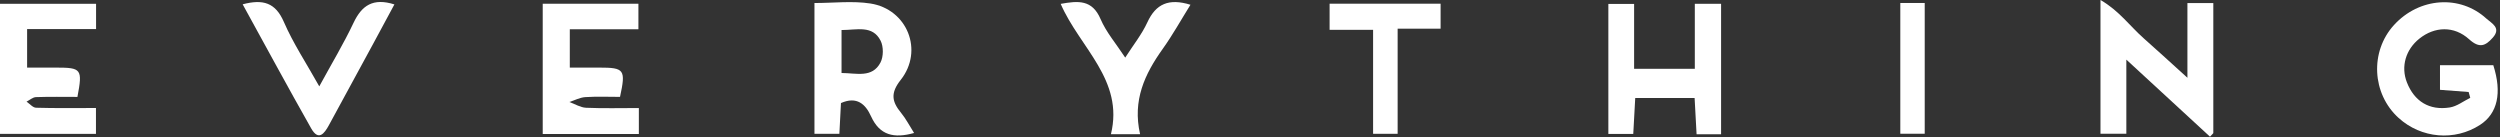 <svg width="948" height="52" viewBox="0 0 948 52" fill="none" xmlns="http://www.w3.org/2000/svg">
<rect x="0" y="0" width="948" height="52" fill="#333333" stroke="none"/>
<path d="M936.102 34.884C932.641 34.614 929.18 34.356 925.242 34.06V24.718H945.457C948.815 35.205 947.091 43.029 940.451 47.339C930.827 53.593 918.139 52.512 909.544 44.714C899.417 35.54 898.62 19.559 907.794 9.496C917.342 -0.978 932.847 -2.123 942.883 7.09C944.814 8.853 948.584 10.539 945.264 14.283C942.485 17.423 940.207 18.426 936.321 14.914C930.557 9.689 923.209 10.062 917.483 14.605C912.208 18.787 910.355 25.259 912.697 31.242C915.502 38.397 921.163 41.974 928.948 40.751C931.663 40.327 934.134 38.358 936.72 37.097C936.514 36.363 936.321 35.63 936.115 34.897L936.102 34.884Z" fill="white"/>
<path d="M829.47 1.171H839.288V50.492C838.863 50.942 838.439 51.38 838.027 51.83C827.759 42.372 817.503 32.915 806.309 22.608V50.723H796.504V0C803.529 4.027 807.711 9.959 812.936 14.566C818.16 19.172 823.294 23.908 829.47 29.492V1.171V1.171Z" fill="white"/>
<path d="M29.351 36.748C24.229 36.748 18.928 36.645 13.639 36.826C12.43 36.864 11.246 37.945 10.062 38.55C11.259 39.348 12.443 40.815 13.665 40.853C21.102 41.072 28.553 40.956 36.389 40.956V50.761H0V1.453H36.428V11.014H10.281V25.631C14.103 25.631 17.667 25.631 21.231 25.631C30.92 25.631 31.358 26.184 29.363 36.748H29.351Z" fill="white"/>
<path d="M216.069 11.104V25.631C220.058 25.631 223.635 25.631 227.212 25.631C236.773 25.631 237.352 26.378 235.113 36.736C230.841 36.736 226.389 36.543 221.949 36.826C219.903 36.955 217.909 38.035 215.902 38.679C218.012 39.438 220.096 40.763 222.232 40.866C228.795 41.149 235.383 40.969 242.254 40.969V50.813H205.801V1.415H242.087V11.104H216.056H216.069Z" fill="white"/>
<path d="M308.83 1.145C316.088 1.145 323.216 0.27 330.049 1.326C344.01 3.474 350.353 19.147 341.565 30.277C337.576 35.321 338.194 38.538 341.694 42.797C343.534 45.036 344.872 47.687 346.622 50.428C338.979 52.563 333.587 51.315 330.319 44.148C328.209 39.49 324.94 36.415 318.893 39.078C318.7 42.759 318.507 46.529 318.288 50.749H308.843V1.145H308.83ZM319.111 11.375V27.678C324.812 27.717 330.731 29.672 333.87 23.728C335.041 21.515 335.067 17.693 333.935 15.454C330.872 9.406 324.915 11.401 319.111 11.388V11.375Z" fill="white"/>
<path d="M652.634 50.904H643.343C643.086 46.297 642.854 41.935 642.597 37.174H620.079C619.835 41.665 619.59 46.027 619.333 50.788H609.888V1.48H619.654V26.082H642.674V1.441H652.634V50.904V50.904Z" fill="white"/>
<path d="M92.028 1.634C99.8 -0.425 104.484 1.042 107.636 8.312C111.162 16.431 116.129 23.92 121.07 32.747C125.844 23.985 130.36 16.483 134.079 8.621C137.193 2.059 141.465 -0.888 149.558 1.673C146.908 6.588 144.27 11.529 141.593 16.444C135.983 26.777 130.347 37.096 124.737 47.442C122.974 50.684 120.787 53.593 117.995 48.677C109.271 33.275 100.855 17.705 92.015 1.634H92.028Z" fill="white"/>
<path d="M432.332 50.89H421.266C426.297 30.276 409.415 18.091 402.209 1.466C408.875 0.269 414.163 -0.194 417.341 7.243C419.477 12.236 423.209 16.534 426.683 21.848C429.758 17.035 432.988 13.021 435.073 8.479C438.328 1.402 443.256 -0.709 451.427 1.801C447.85 7.539 444.672 13.265 440.889 18.554C434.107 28.05 429.385 38.022 432.319 50.877L432.332 50.89Z" fill="white"/>
<path d="M546.273 1.415V10.873H529.982V50.736H520.679V11.31H504.183V1.402H546.273V1.415Z" fill="white"/>
<path d="M720.599 1.132H729.851V50.71H720.599V1.132Z" fill="white"/>
</svg>

